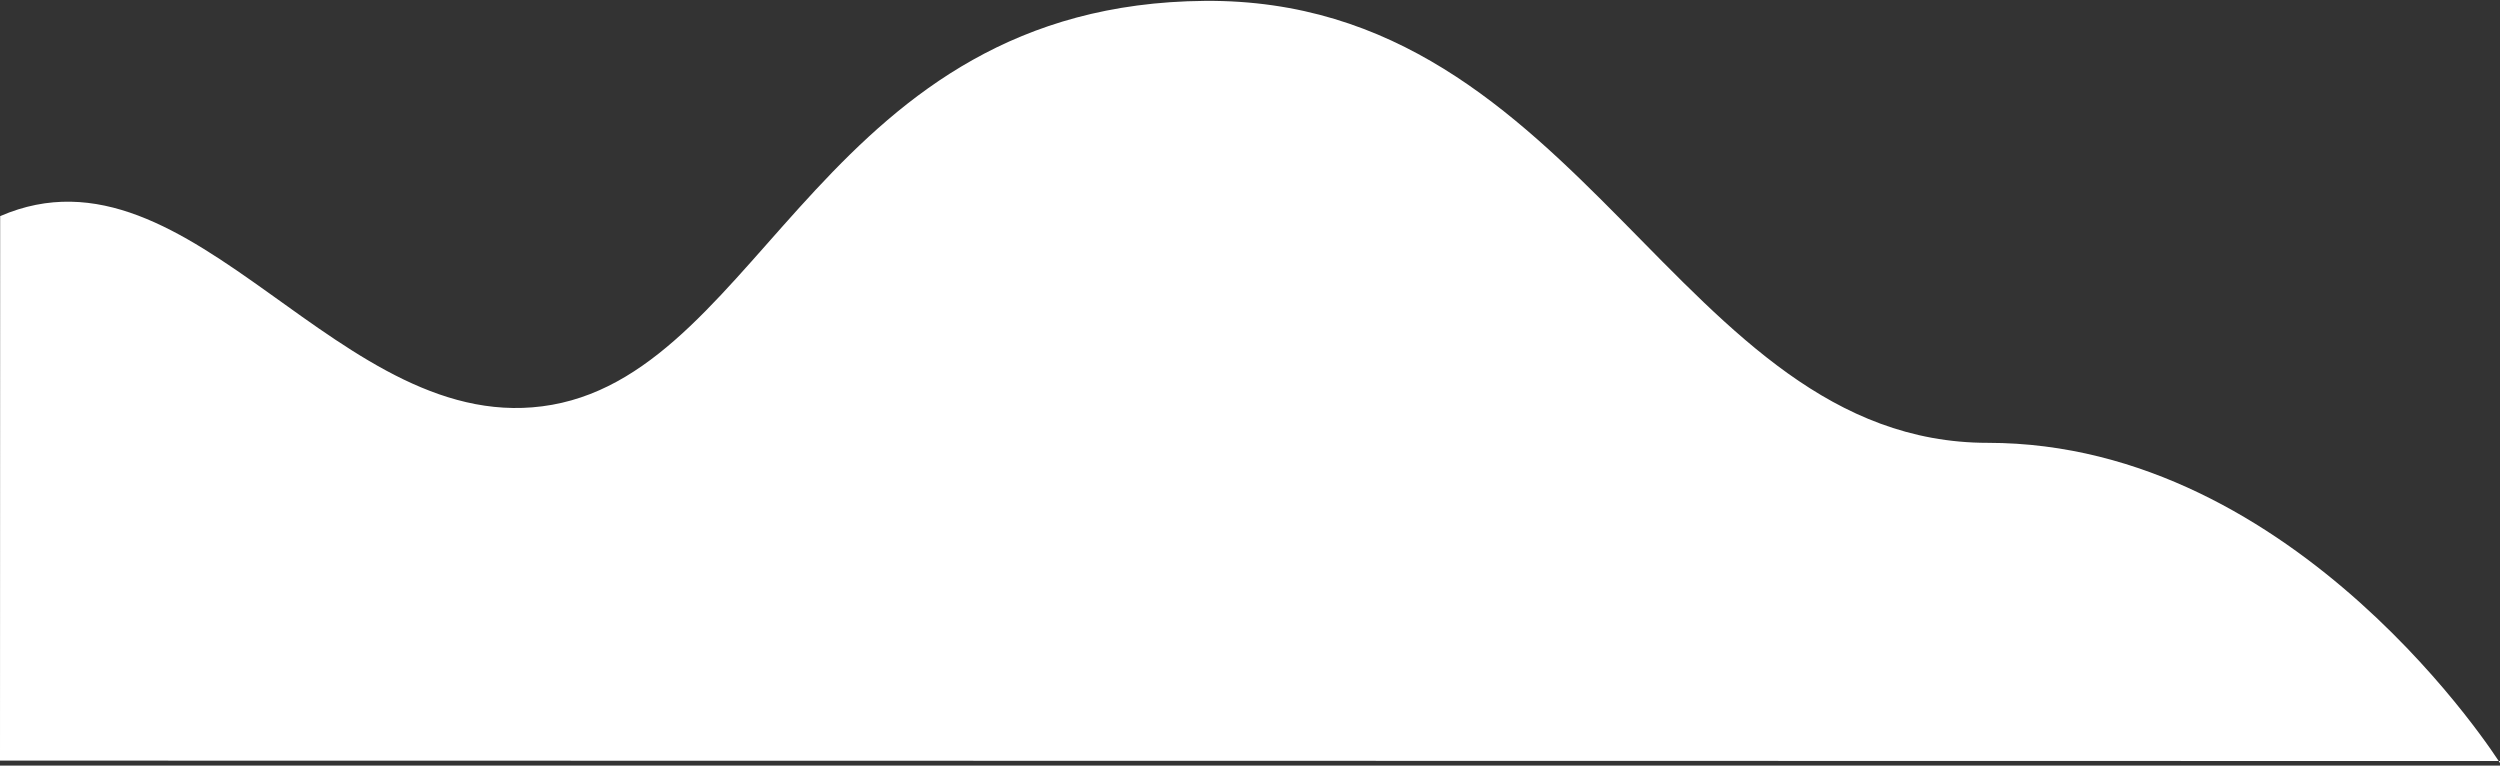 <?xml version="1.0" encoding="utf-8"?>
<svg width="1440px" height="441px" viewbox="0 0 1440 441" version="1.1" xmlns:xlink="http://www.w3.org/1999/xlink" xmlns="http://www.w3.org/2000/svg">
  <rect width="100%" height="100%" fill="#333333" stroke="none"/>
  <path d="M0 439.009C0 439.009 116.094 254.574 295 254.574C473.906 254.574 527.519 -1.738 745.997 0.009C964.475 1.756 999.95 210.857 1122 232.663C1244.05 254.47 1328.57 75.708 1439.9 123.986L1440 437.609L0 437.847L0 439.009Z" transform="matrix(-1 0 0 1 1440 0.5)" id="Path-3" fill="#FFFFFF" fill-rule="evenodd" stroke="none" />
</svg>